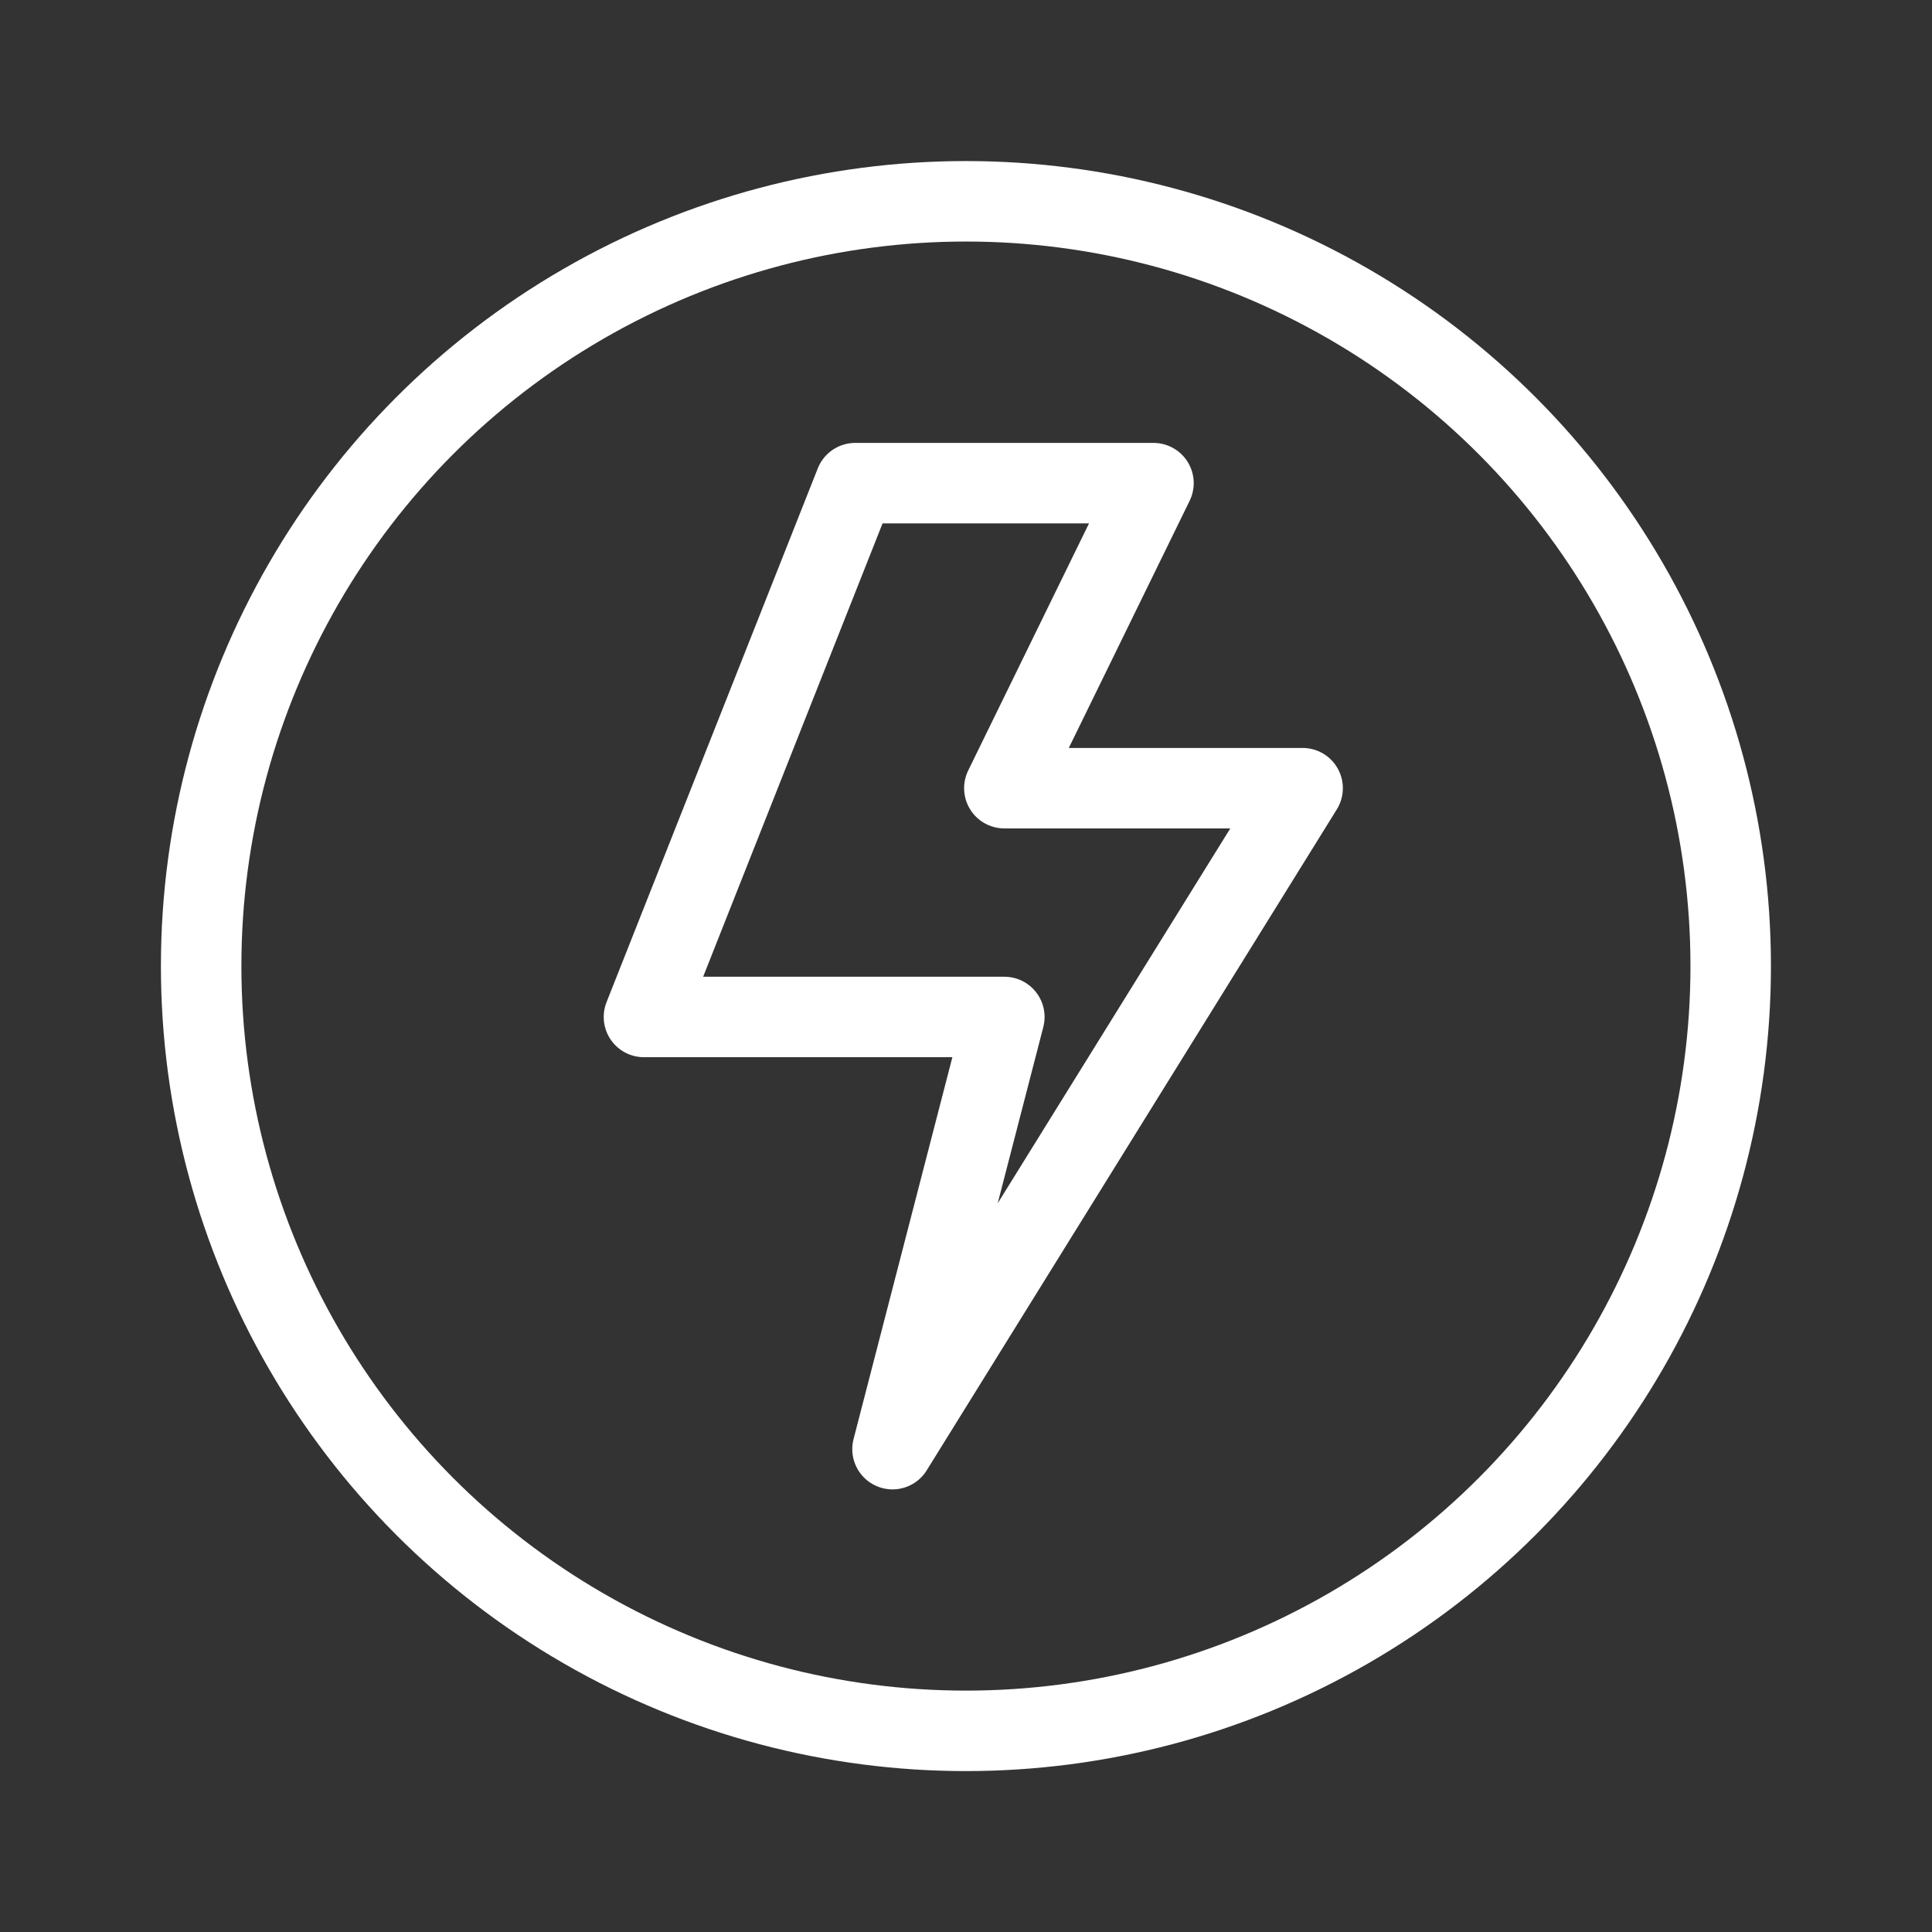 <svg width="26" height="26" viewBox="0 0 26 26" fill="none" xmlns="http://www.w3.org/2000/svg">
<rect x="0" y="0" width="26" height="26" fill="#333333" stroke="none"/>
<path d="M8.666 13.686L11.509 6.502H15.523L13.516 10.607H17.53L12.011 19.502L13.516 13.686H8.666Z" stroke="white" stroke-width="1.083" stroke-linecap="round" stroke-linejoin="round"/>
<circle cx="12.999" cy="13.001" r="10.292" stroke="white" stroke-width="1.083"/>
</svg>
